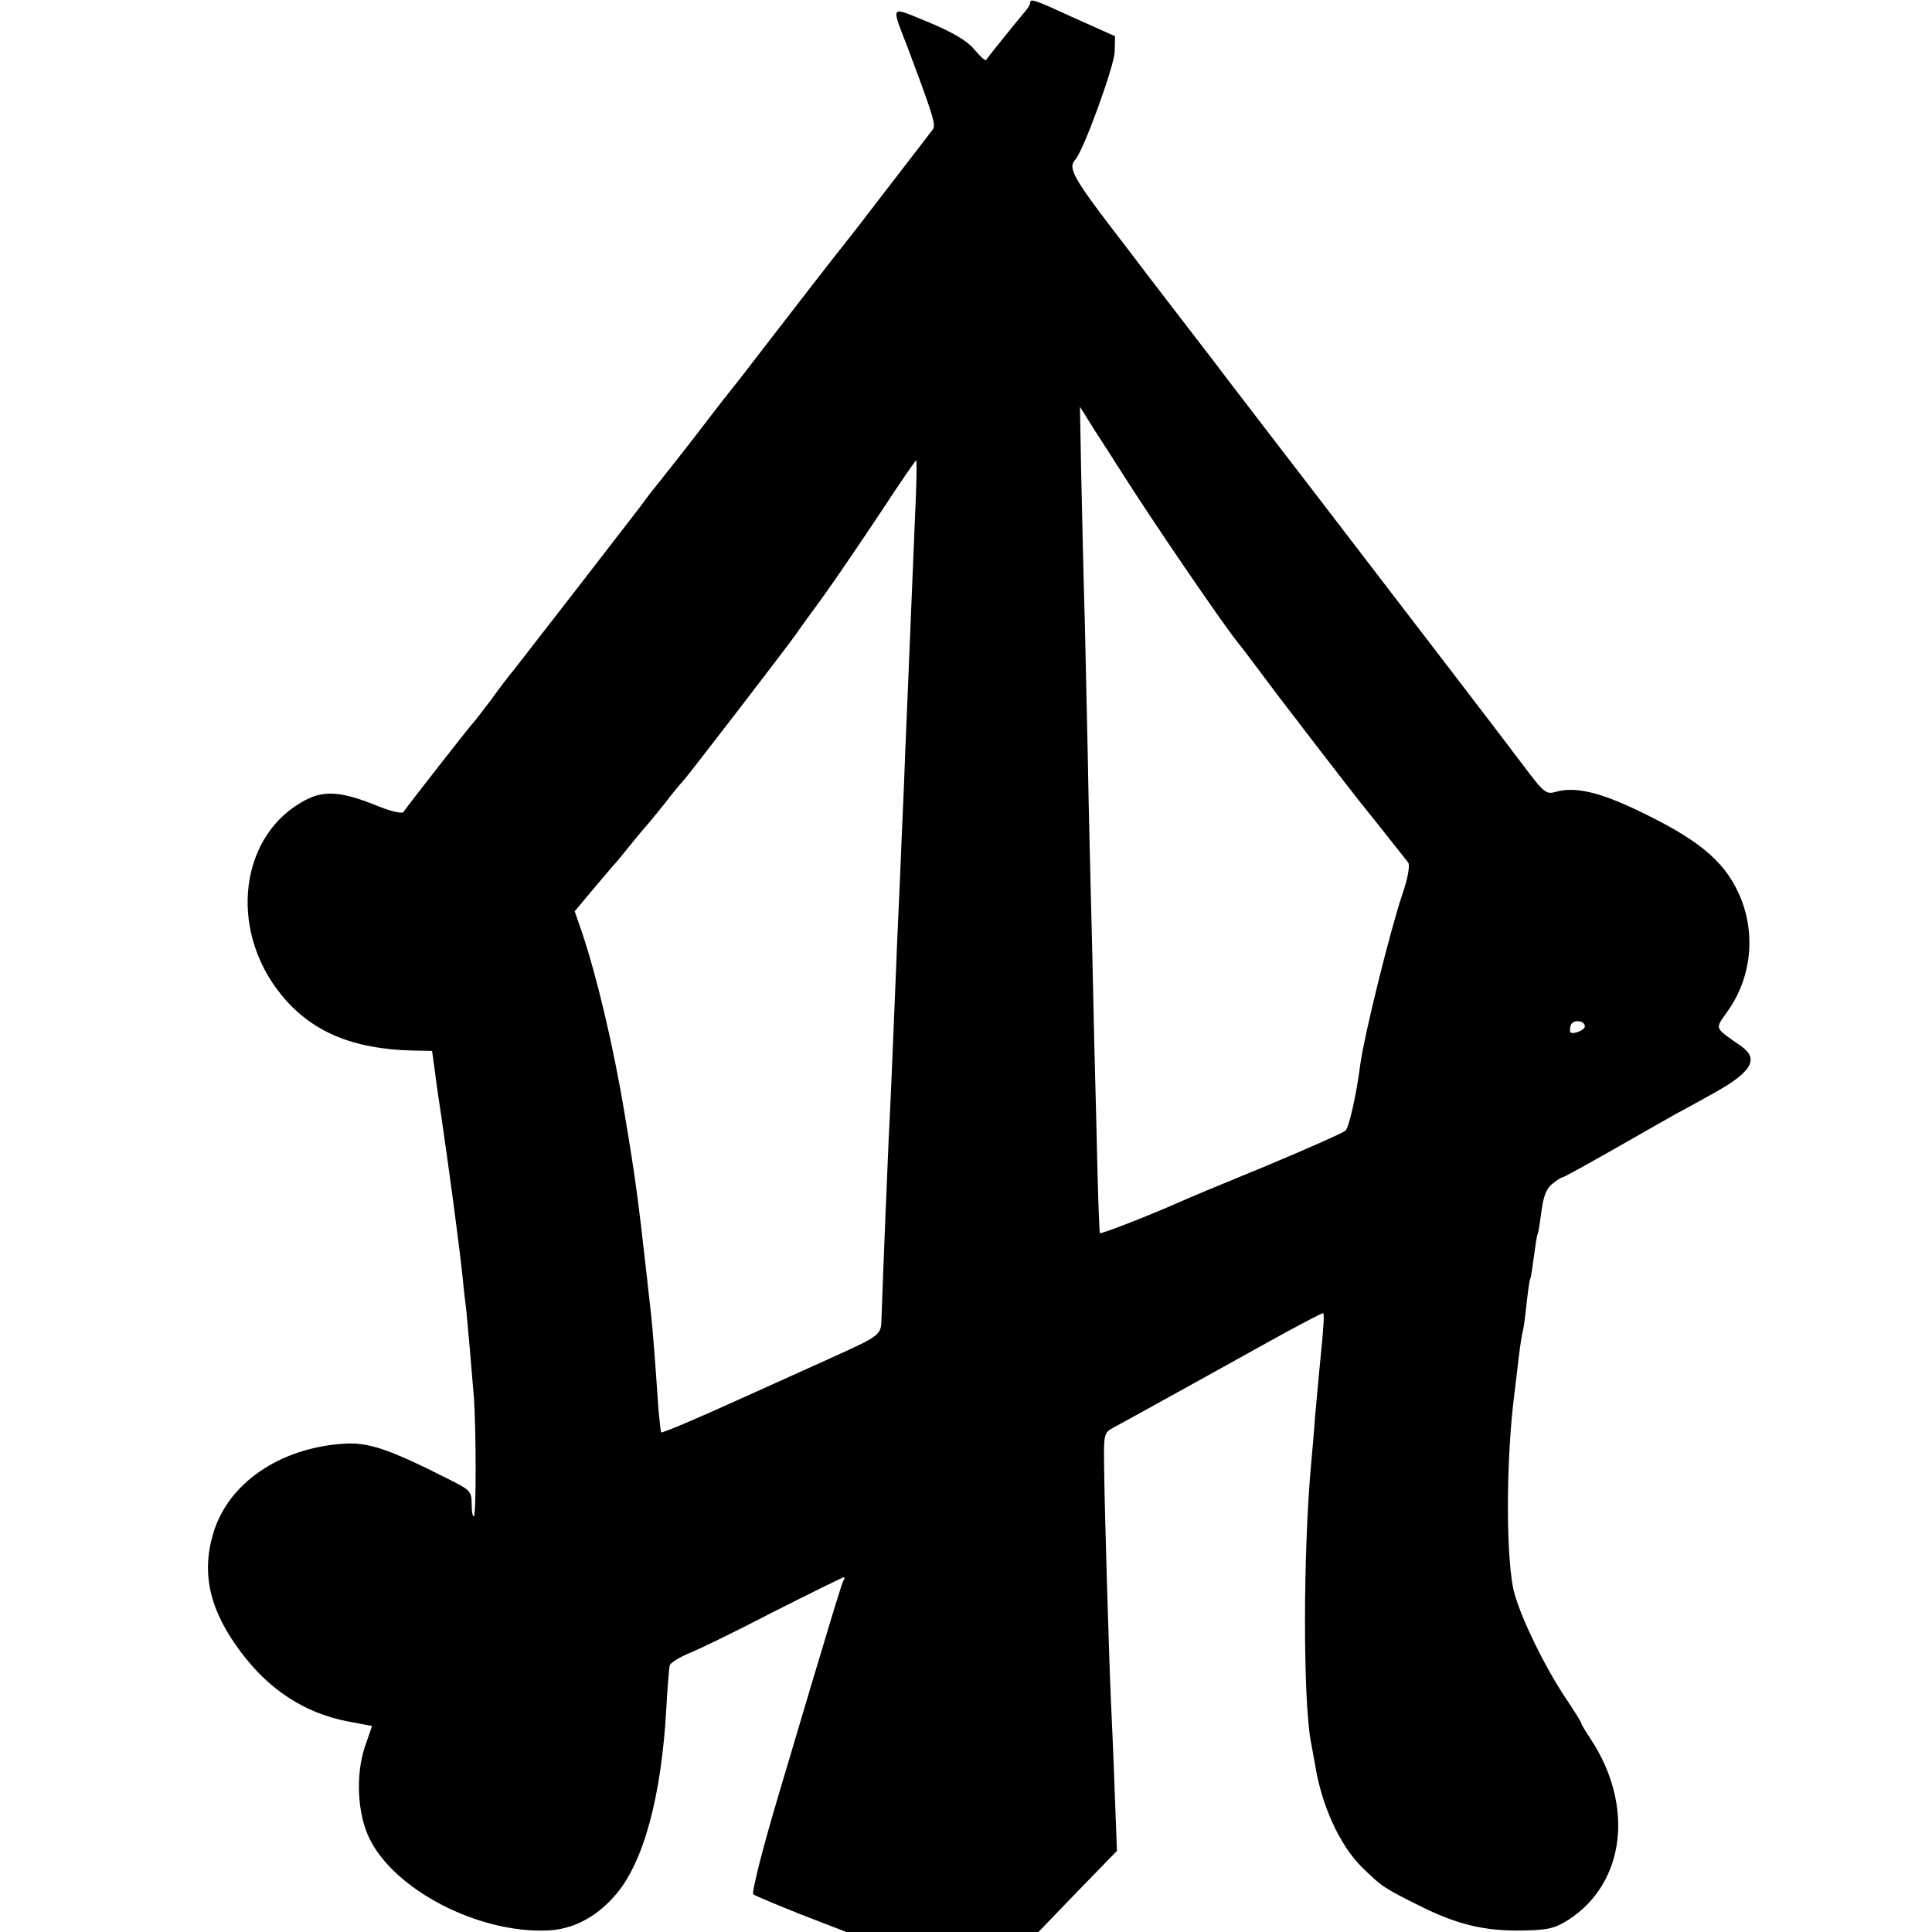 <?xml version="1.0" standalone="no"?>
<!DOCTYPE svg PUBLIC "-//W3C//DTD SVG 20010904//EN"
 "http://www.w3.org/TR/2001/REC-SVG-20010904/DTD/svg10.dtd">
<svg version="1.0" xmlns="http://www.w3.org/2000/svg"
 width="512pt" height="512pt" viewBox="0 0 512 512"
 preserveAspectRatio="xMidYMid meet">
<g transform="translate(0,512) scale(0.1,-0.1)"
fill="#000000" stroke="none">
<path d="M2730 5112 c0 -5 -8 -17 -18 -28 -14 -16 -88 -108 -99 -123 -2 -3
-16 10 -31 28 -18 22 -56 45 -121 72 -105 43 -100 49 -56 -66 68 -181 76 -207
67 -218 -5 -7 -56 -73 -113 -147 -57 -74 -109 -142 -116 -150 -16 -19 -200
-257 -233 -300 -14 -18 -45 -59 -70 -90 -25 -31 -56 -72 -70 -90 -24 -32 -108
-139 -133 -170 -7 -8 -26 -33 -42 -55 -36 -47 -310 -401 -333 -430 -10 -11
-37 -47 -61 -80 -25 -33 -47 -62 -51 -65 -5 -5 -168 -213 -181 -232 -3 -5 -34
2 -68 16 -93 38 -140 42 -189 17 -177 -90 -209 -343 -66 -518 79 -97 188 -143
346 -147 l53 -1 7 -50 c3 -27 11 -81 17 -120 23 -158 46 -329 57 -430 3 -33 8
-73 10 -90 5 -51 15 -167 20 -230 6 -94 6 -306 0 -313 -3 -3 -6 11 -6 31 0 35
-3 38 -63 68 -154 78 -212 98 -276 93 -170 -11 -307 -105 -346 -238 -32 -107
-9 -205 74 -315 75 -100 169 -161 283 -183 l64 -12 -19 -55 c-25 -75 -20 -178
12 -243 66 -136 287 -251 470 -244 67 2 130 34 181 93 75 85 123 261 136 498
3 55 7 106 9 112 3 7 24 20 47 30 24 9 125 58 225 110 101 51 186 93 189 93 3
0 3 -4 -1 -9 -5 -10 -30 -90 -175 -579 -40 -134 -68 -247 -64 -252 5 -4 63
-28 128 -54 l119 -46 254 0 255 0 104 108 104 107 -6 160 c-3 88 -8 196 -10
240 -5 112 -17 512 -18 619 -1 89 -1 89 29 105 61 33 371 205 405 224 57 32
142 77 146 77 4 0 3 -26 -10 -155 -2 -22 -7 -76 -11 -120 -3 -44 -8 -98 -10
-120 -22 -237 -22 -630 -1 -741 2 -12 7 -39 11 -60 17 -108 65 -213 123 -271
54 -53 59 -56 151 -102 101 -51 174 -69 277 -67 67 1 85 6 120 28 151 97 176
303 59 480 -14 21 -25 40 -25 42 0 3 -18 32 -41 66 -55 83 -114 203 -135 275
-24 83 -24 362 1 545 2 14 6 52 10 85 4 33 9 62 10 65 2 3 6 34 10 70 4 36 8
67 10 70 2 3 6 30 10 60 4 30 8 57 10 60 2 3 6 30 10 60 5 39 13 60 28 72 12
10 25 18 28 18 3 0 61 32 128 70 68 39 146 83 174 99 29 15 75 41 102 56 97
54 117 89 70 122 -74 52 -71 44 -36 94 64 91 75 209 29 311 -41 90 -112 147
-280 226 -94 44 -156 57 -203 44 -28 -8 -32 -5 -90 72 -64 85 -186 244 -525
686 -112 146 -247 321 -299 390 -53 69 -158 205 -233 304 -132 171 -149 200
-129 222 22 23 104 249 105 287 l1 41 -105 47 c-111 51 -120 54 -120 41z m235
-1232 c87 -138 275 -413 317 -465 5 -5 52 -68 106 -140 54 -71 151 -197 216
-280 66 -82 123 -155 128 -161 5 -7 -1 -42 -16 -85 -33 -99 -100 -370 -111
-449 -10 -80 -30 -167 -39 -176 -6 -6 -101 -48 -211 -94 -110 -45 -213 -88
-230 -96 -74 -33 -207 -85 -210 -82 -2 2 -6 122 -9 268 -4 146 -9 353 -11 460
-3 107 -7 294 -10 416 -2 121 -7 333 -10 470 -4 137 -8 322 -10 412 l-3 164
40 -64 c23 -35 51 -79 63 -98z m-540 -127 c-6 -146 -9 -217 -20 -483 -3 -74
-8 -184 -10 -245 -3 -60 -7 -166 -10 -235 -3 -69 -8 -172 -10 -230 -9 -223
-16 -388 -20 -460 -3 -65 -15 -358 -19 -475 -1 -44 -2 -44 -141 -107 -89 -40
-184 -83 -235 -106 -123 -56 -205 -90 -208 -88 -1 2 -4 29 -7 60 -8 121 -16
223 -20 256 -2 19 -7 60 -10 90 -24 215 -32 274 -60 440 -29 176 -74 365 -113
480 l-19 55 46 55 c25 30 51 60 56 66 6 6 26 30 45 54 19 24 40 48 45 54 6 6
28 34 50 61 21 28 42 52 45 55 7 6 277 357 300 390 8 12 42 59 75 104 33 46
100 145 150 220 49 75 91 136 93 136 2 0 1 -66 -3 -147z m1775 -1353 c0 -10
-31 -22 -38 -16 -2 3 -2 12 1 20 6 15 37 12 37 -4z"/>
</g>
</svg>
